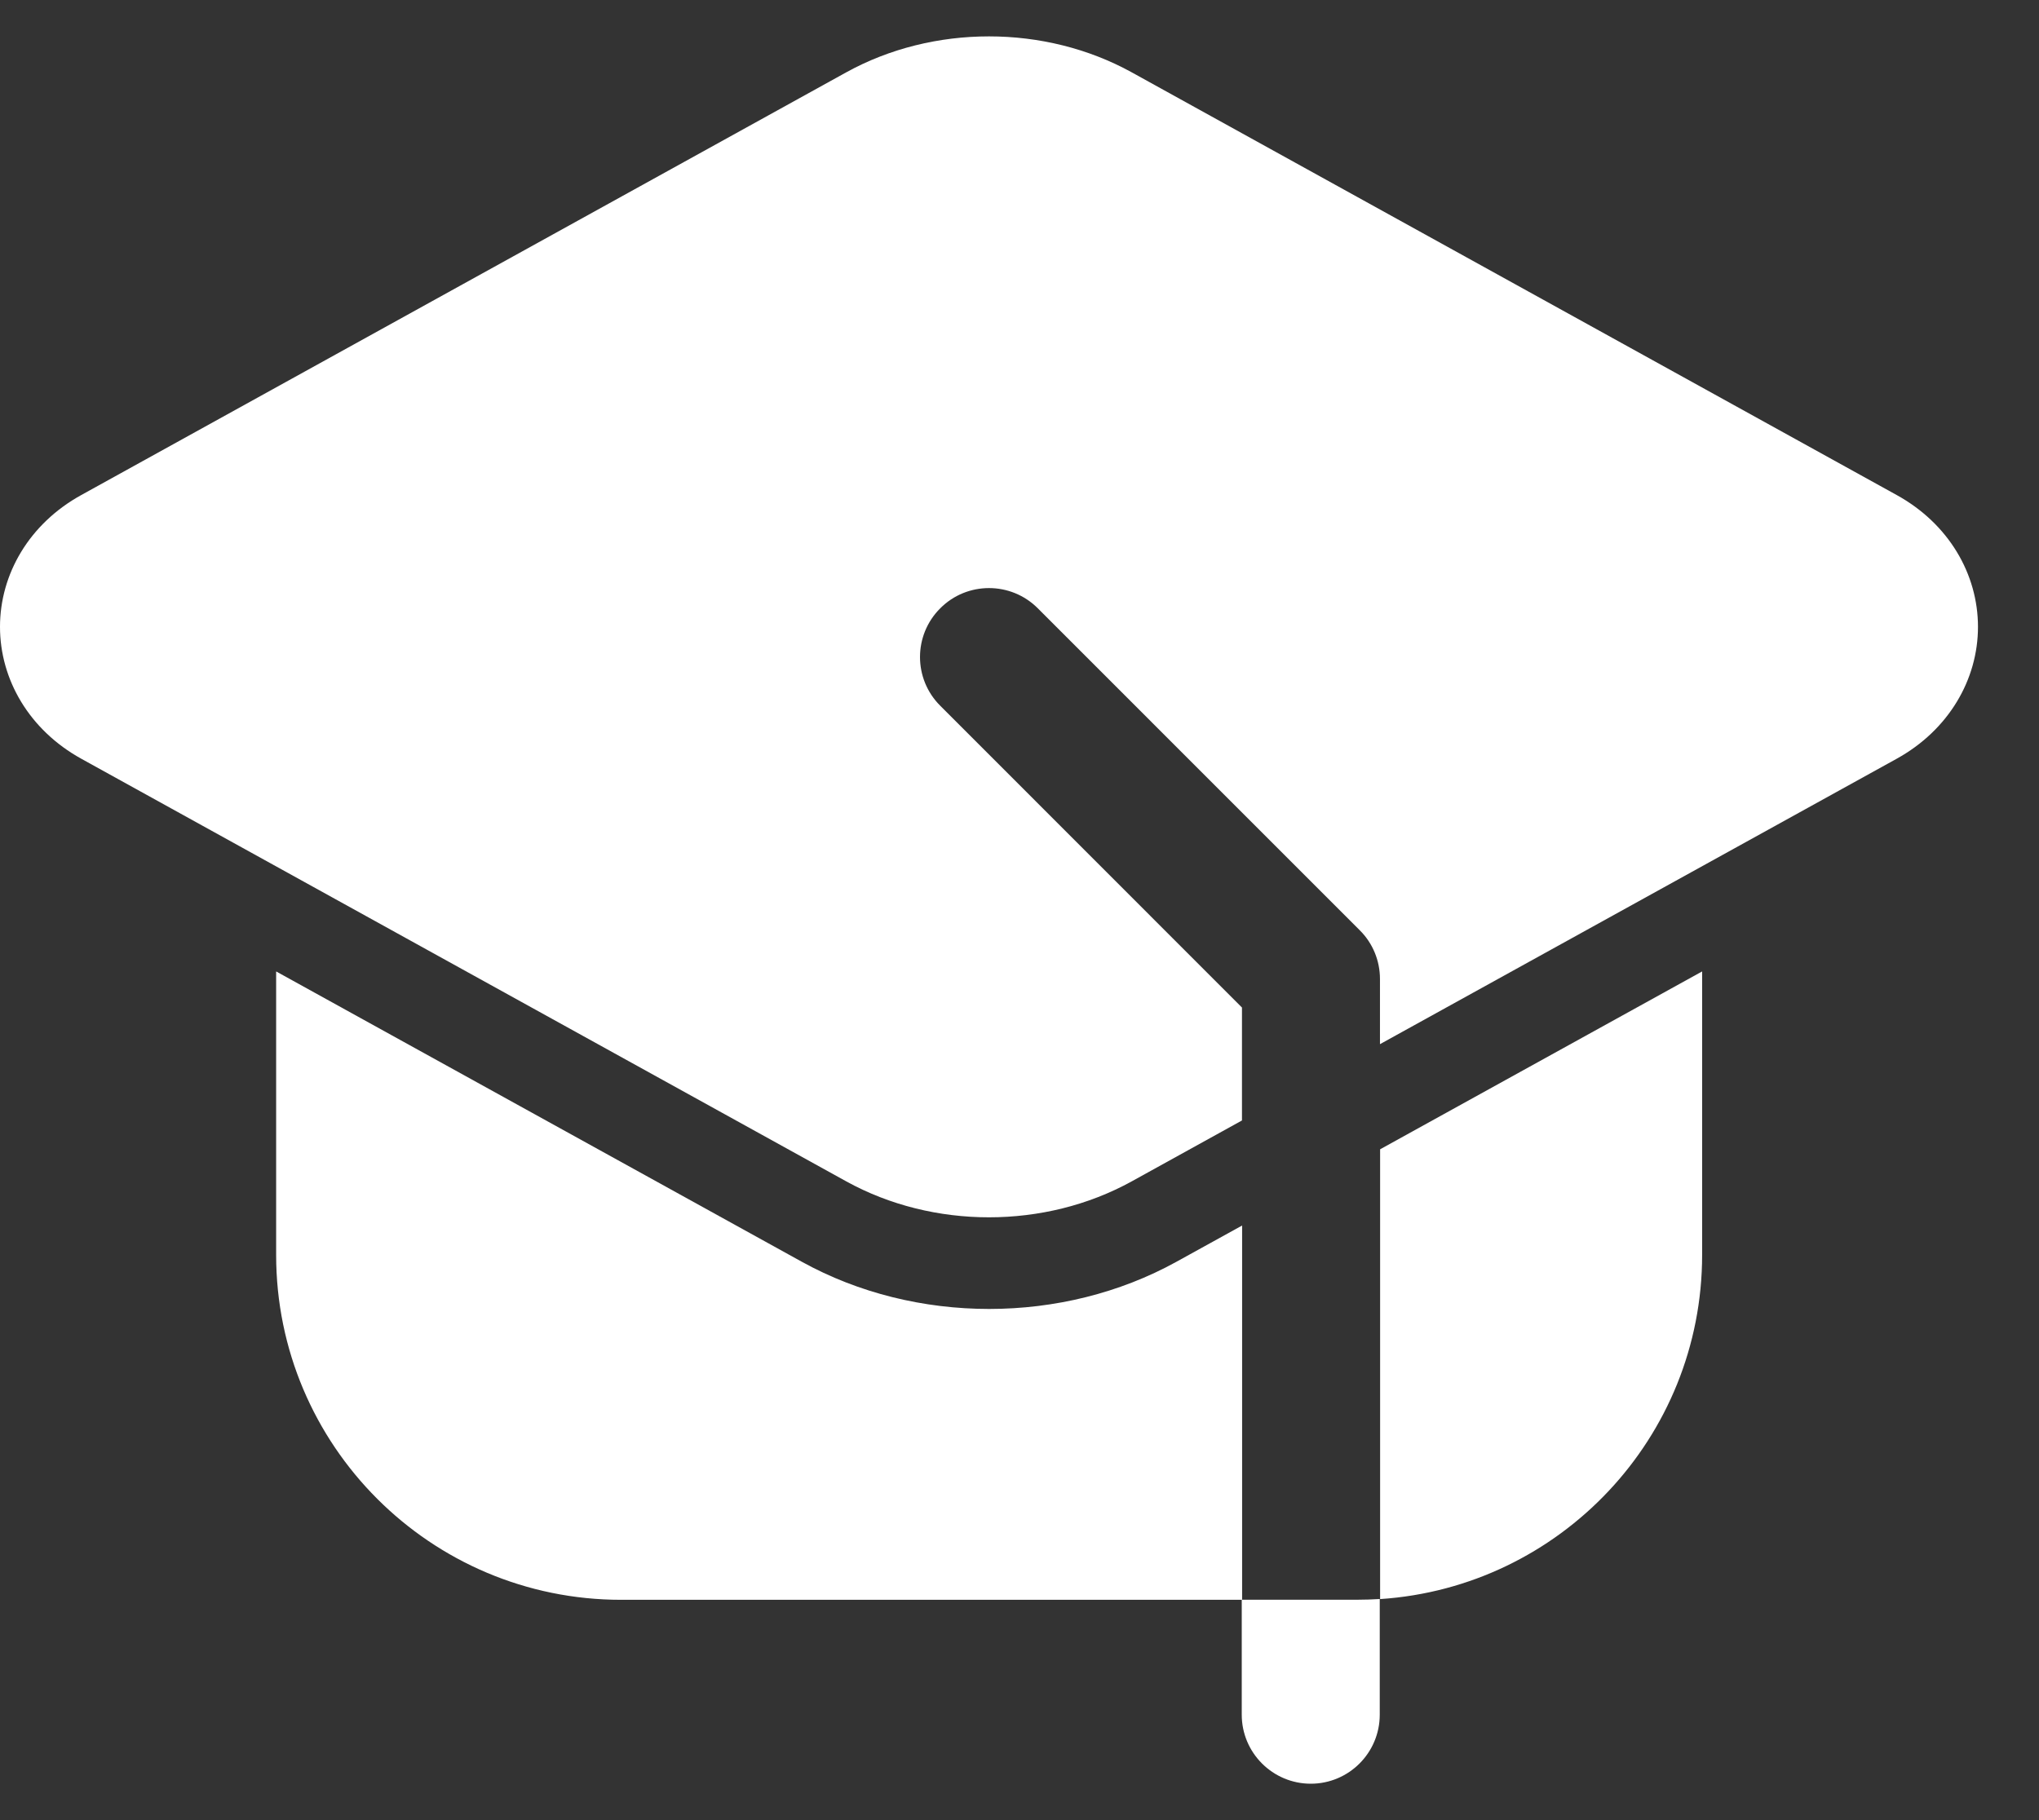 <svg width="28" height="25" viewBox="0 0 28 25" fill="none" xmlns="http://www.w3.org/2000/svg">
<rect x="0" y="0" width="28" height="25" fill="#333333" stroke="none"/>
<path fill-rule="evenodd" clip-rule="evenodd" d="M18.947 21.963V23.552C18.947 24.075 18.523 24.5 18 24.5C17.477 24.5 17.052 24.075 17.052 23.552V21.973H18.631C18.738 21.973 18.842 21.969 18.947 21.963Z" fill="white"/>
<path fill-rule="evenodd" clip-rule="evenodd" d="M17.057 21.974H8.53C5.913 21.974 3.792 19.853 3.792 17.236V13.343L11.011 17.331C12.575 18.195 14.591 18.195 16.155 17.331L17.057 16.833V21.974ZM18.952 15.786L23.374 13.343V17.236C23.374 19.747 21.422 21.801 18.952 21.964V15.786Z" fill="white"/>
<path fill-rule="evenodd" clip-rule="evenodd" d="M17.055 15.39L15.542 16.226C14.349 16.885 12.813 16.885 11.62 16.226L1.117 10.422C0.402 10.027 0 9.334 0 8.61C0 7.885 0.402 7.193 1.117 6.799L11.62 0.994C12.813 0.335 14.349 0.335 15.542 0.994L26.045 6.799C26.76 7.193 27.162 7.885 27.162 8.61C27.162 9.334 26.76 10.027 26.045 10.422L18.95 14.342V13.447C18.95 13.195 18.851 12.954 18.672 12.777L14.251 8.355C13.882 7.985 13.28 7.985 12.912 8.355C12.541 8.724 12.541 9.325 12.912 9.694L17.055 13.839V15.39Z" fill="white"/>
</svg>
